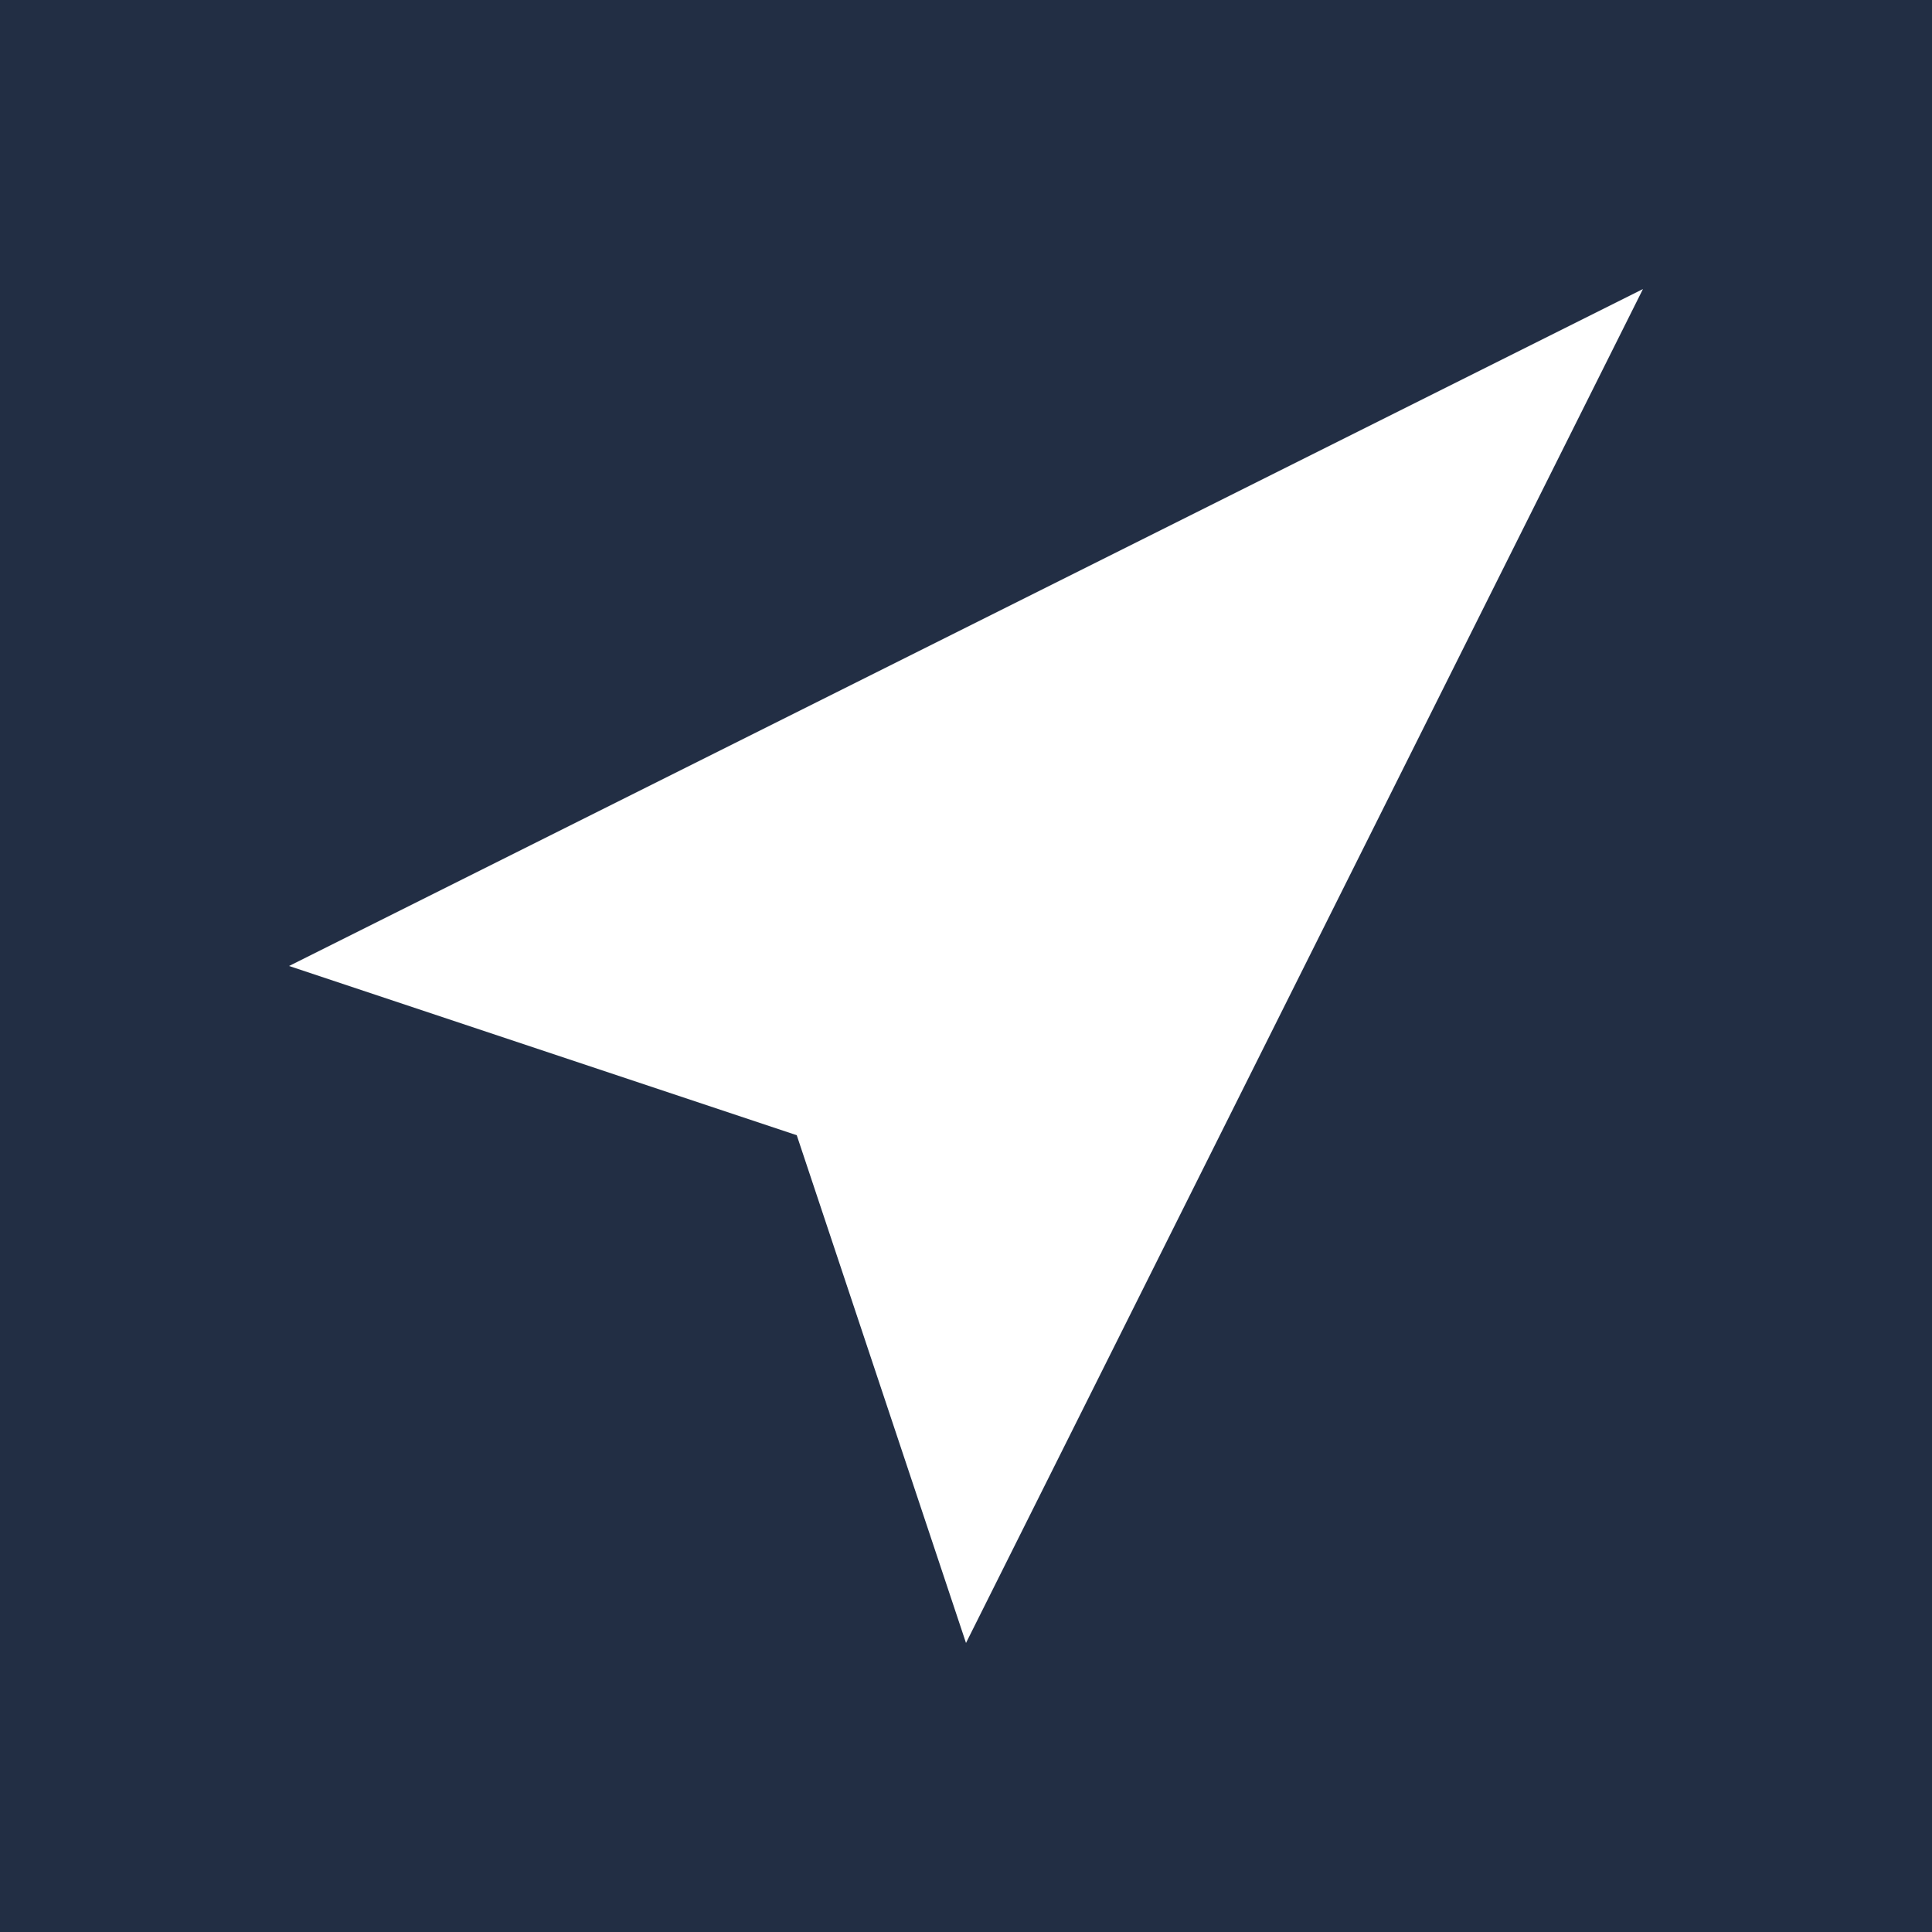 <svg width="254" height="254" viewBox="0 0 254 254" fill="none" xmlns="http://www.w3.org/2000/svg">
<path fill-rule="evenodd" clip-rule="evenodd" d="M254 0H0V254H254V0ZM104.75 149.25L38 127L216 38L127 216L104.75 149.25Z" fill="#222E44"/>
</svg>
